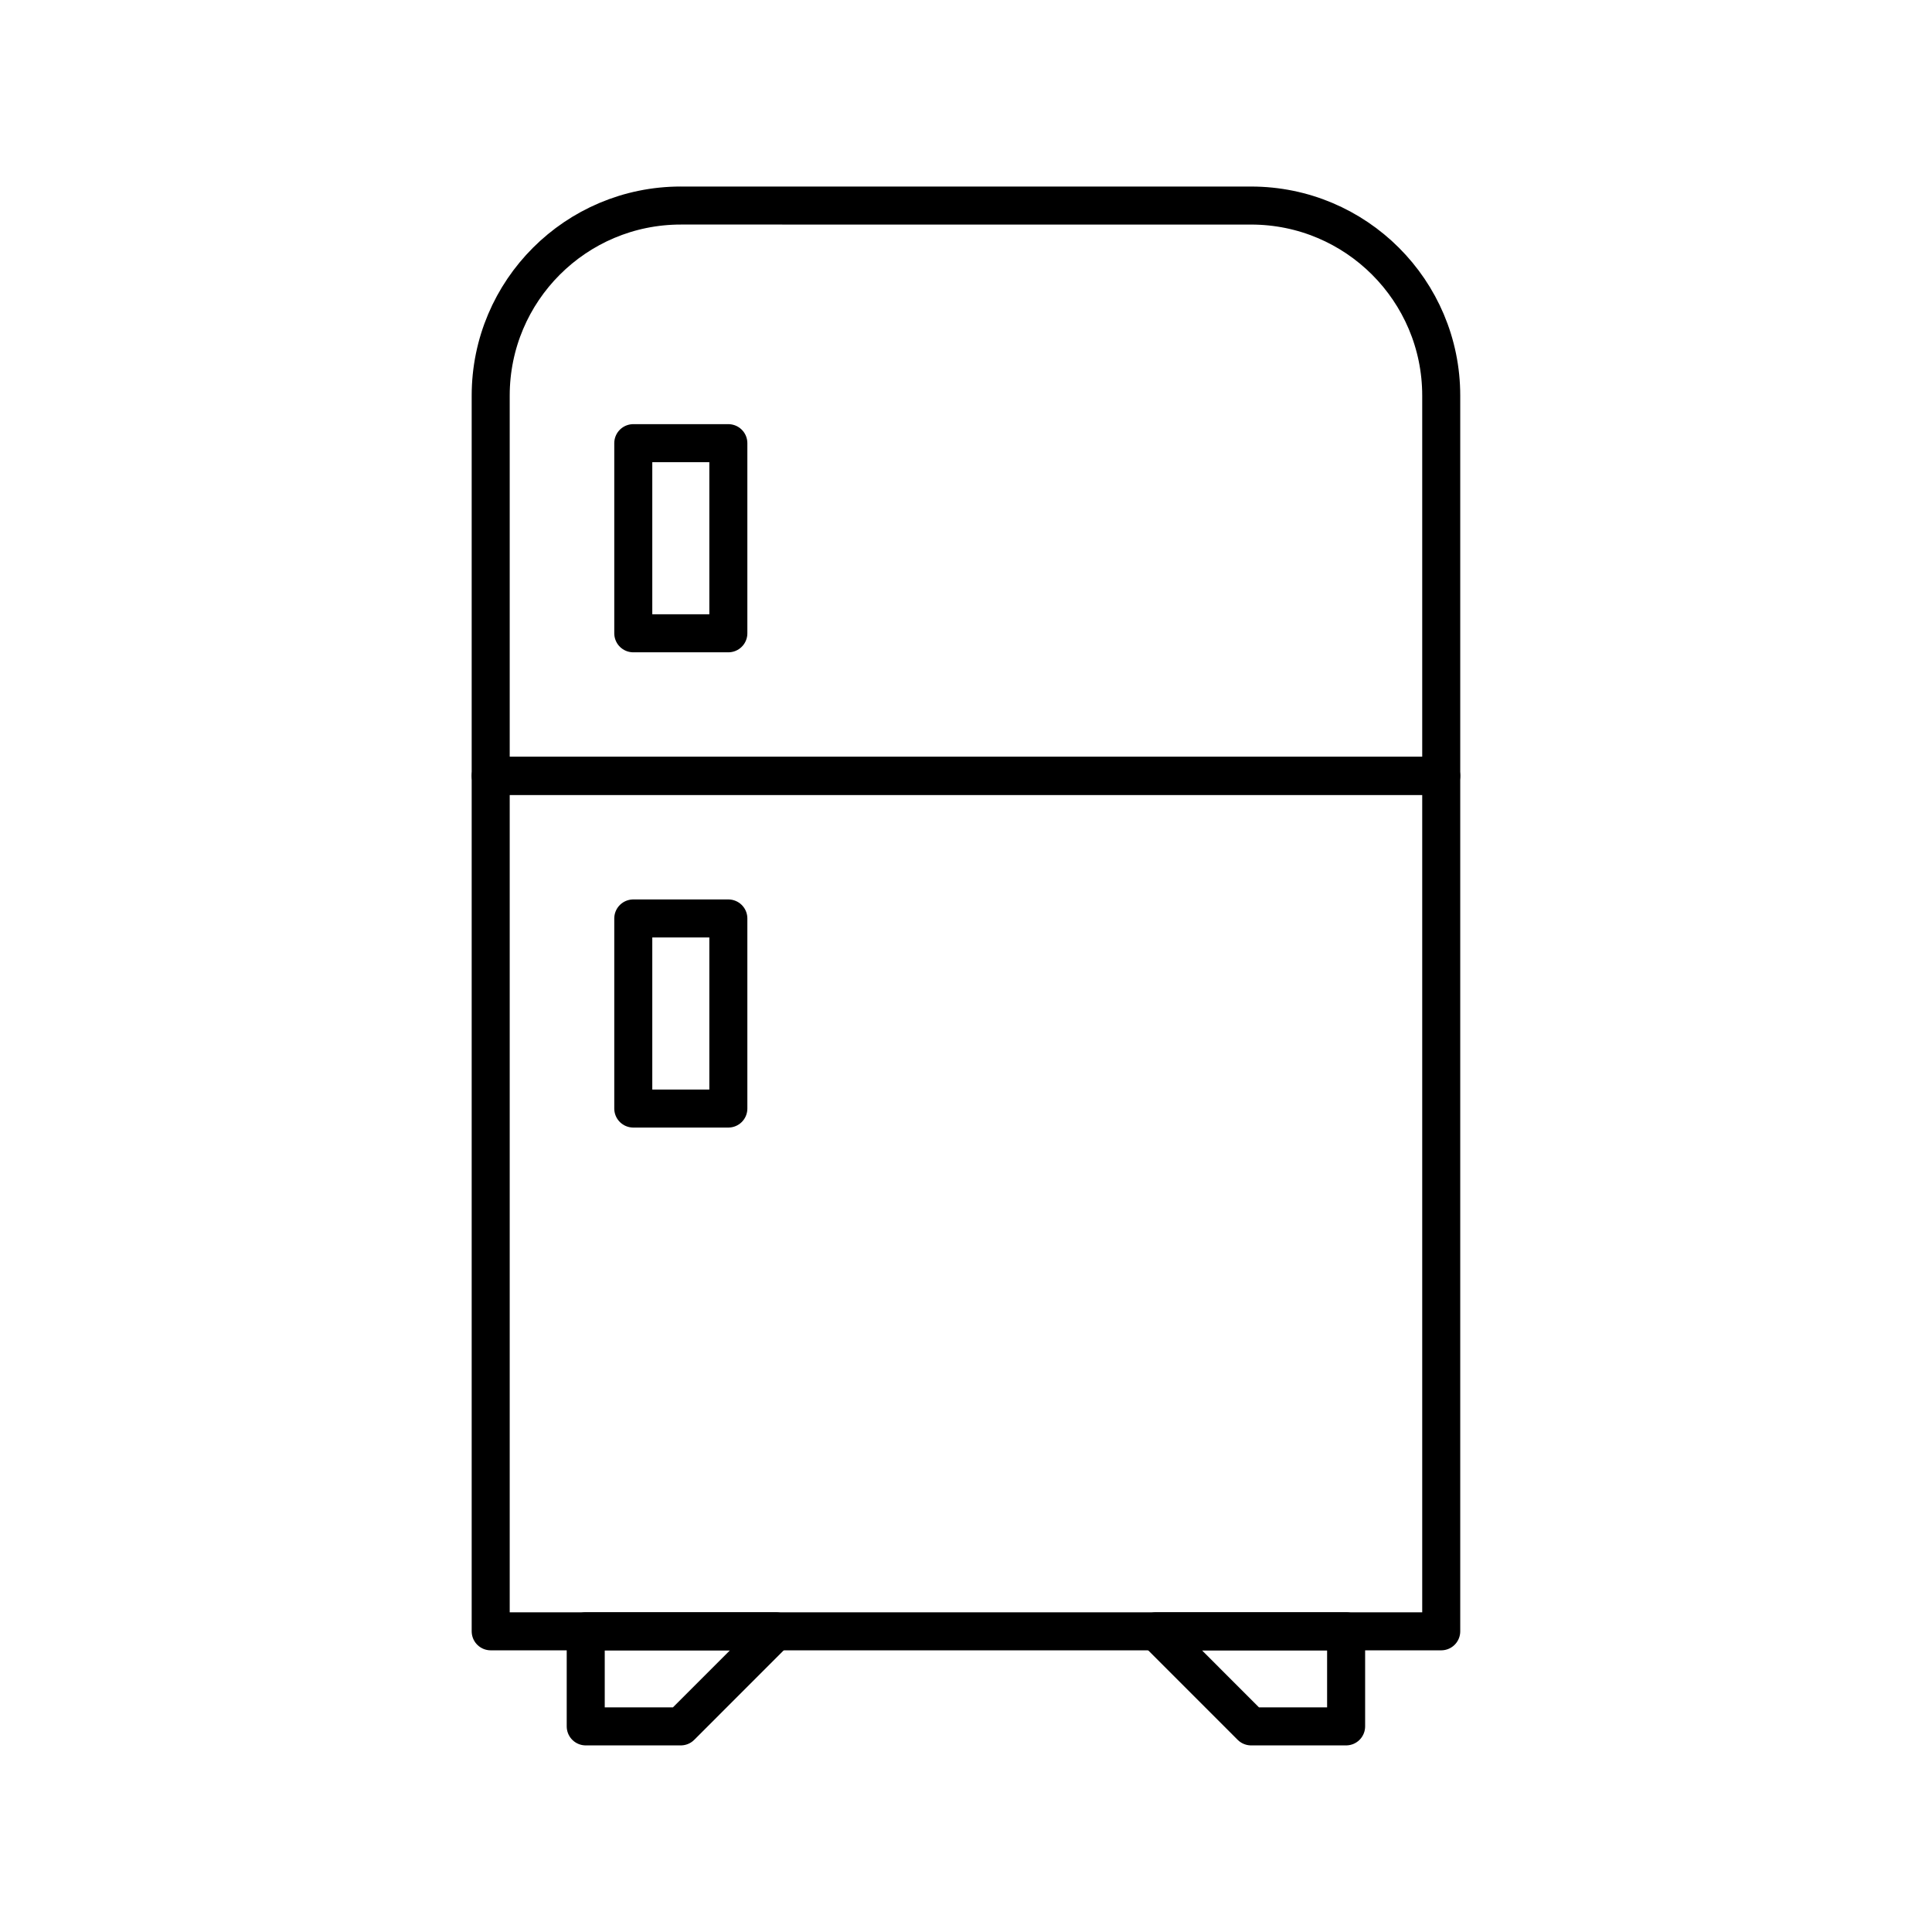 <?xml version="1.0" encoding="UTF-8"?>
<!-- Uploaded to: ICON Repo, www.svgrepo.com, Generator: ICON Repo Mixer Tools -->
<svg width="800px" height="800px" version="1.1" viewBox="144 144 512 512" xmlns="http://www.w3.org/2000/svg">
 <g fill="none" stroke="#000000" stroke-linecap="round" stroke-linejoin="round" stroke-miterlimit="10" stroke-width="2">
  <path transform="matrix(5.038 0 0 5.038 148.09 148.09)" d="m35 90h-5.001v-5.001h10.001z"/>
  <path transform="matrix(5.038 0 0 5.038 148.09 148.09)" d="m64.999 90h4.998v-5.001h-9.997z"/>
  <path transform="matrix(5.038 0 0 5.038 148.09 148.09)" d="m35.001 10c-5.524 0-10.001 4.478-10.001 10v20h50v-20c0-5.523-4.48-9.999-10.001-9.999z"/>
  <path transform="matrix(5.038 0 0 5.038 148.09 148.09)" d="m25 40.001h50v44.998h-50z"/>
  <path transform="matrix(5.038 0 0 5.038 148.09 148.09)" d="m32.5 47.501h5.001v9.999h-5.001z"/>
  <path transform="matrix(5.038 0 0 5.038 148.09 148.09)" d="m32.5 22.5h5.001v10.001h-5.001z"/>
 </g>
</svg>